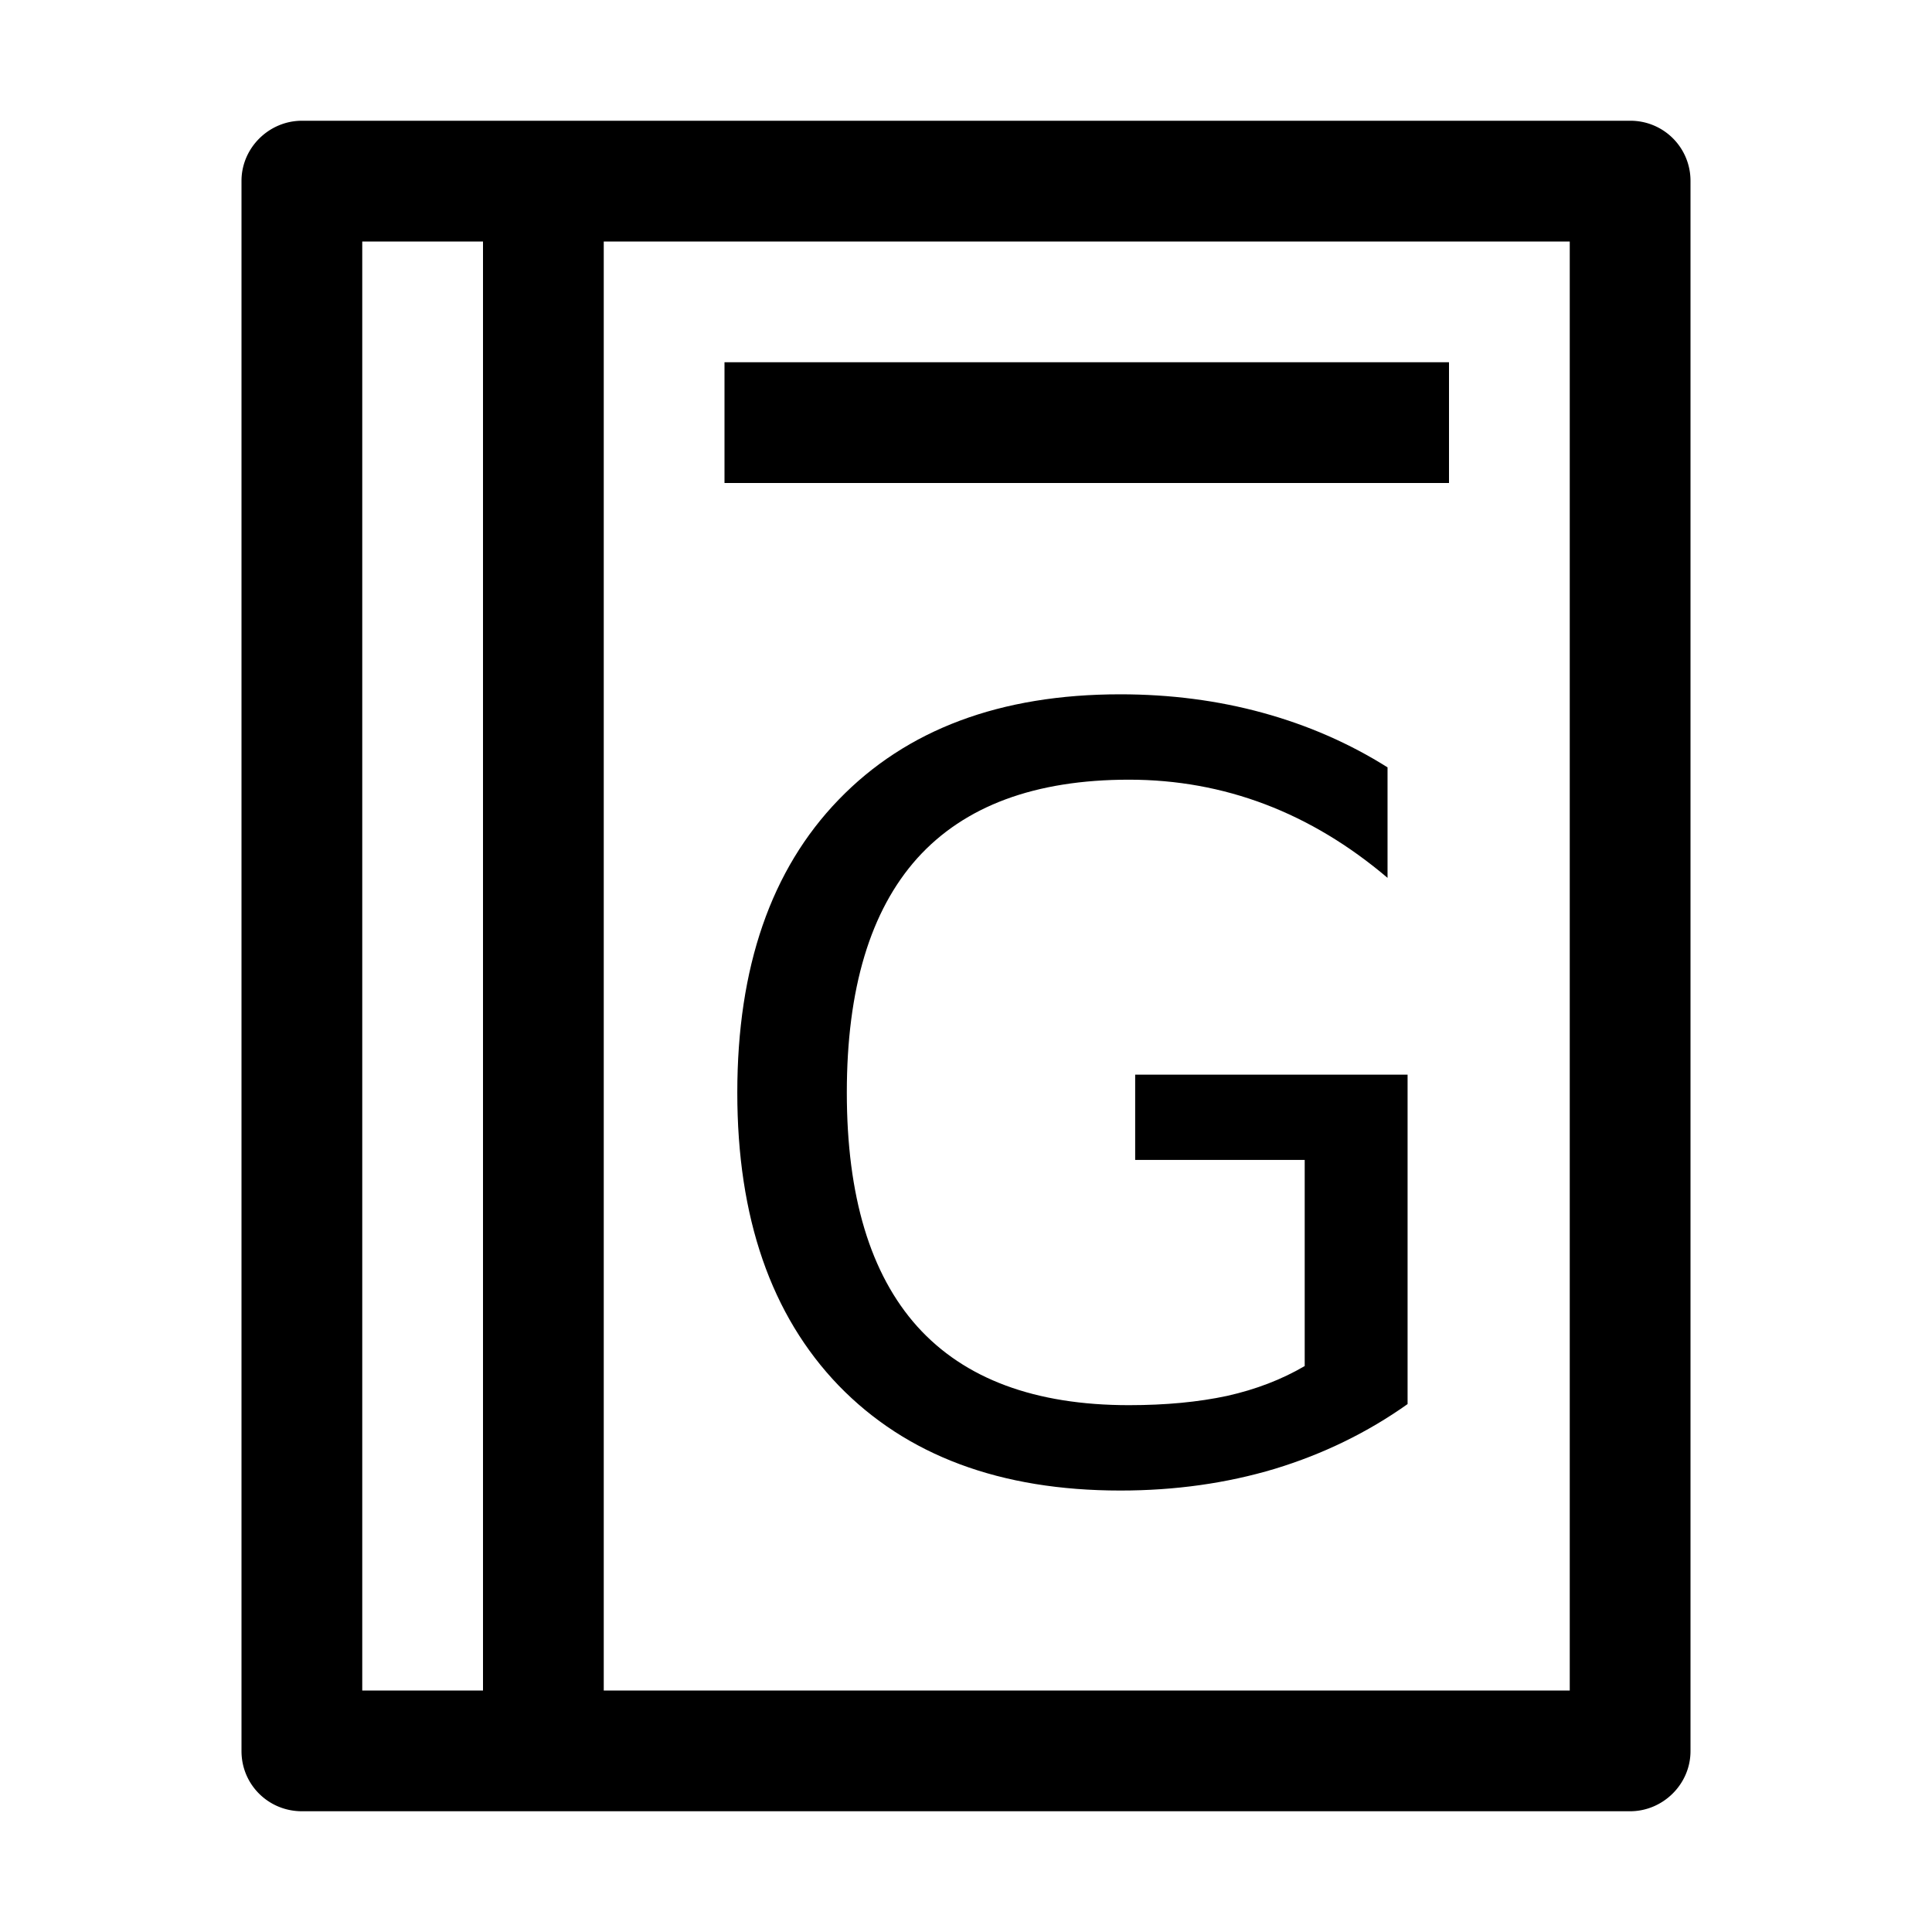 <svg xmlns="http://www.w3.org/2000/svg" viewBox="0 0 16 16"><path d="M13.5 1h-11c-.271 0-.5.223-.5.498v13.004c0 .278.224.498.5.498h11c.271 0 .5-.223.5-.498V1.498A.497.497 0 0013.5 1zM3 2h1v12H3V2zm2 0h8v12H5V2zm1 1h6v1H6V3z"/><g style="line-height:1.25"><path d="M10.805 11.313V9.606H9.401V8.9h2.256v2.728q-.498.353-1.099.536-.6.18-1.28.18-1.49 0-2.333-.87-.839-.872-.839-2.425 0-1.558.839-2.426.843-.873 2.332-.873.622 0 1.18.153.561.154 1.034.452v.915q-.477-.405-1.013-.609-.537-.204-1.128-.204-1.167 0-1.754.651-.583.651-.583 1.94 0 1.286.583 1.937.587.652 1.754.652.455 0 .813-.077.357-.08.642-.247z"/></g></svg>
